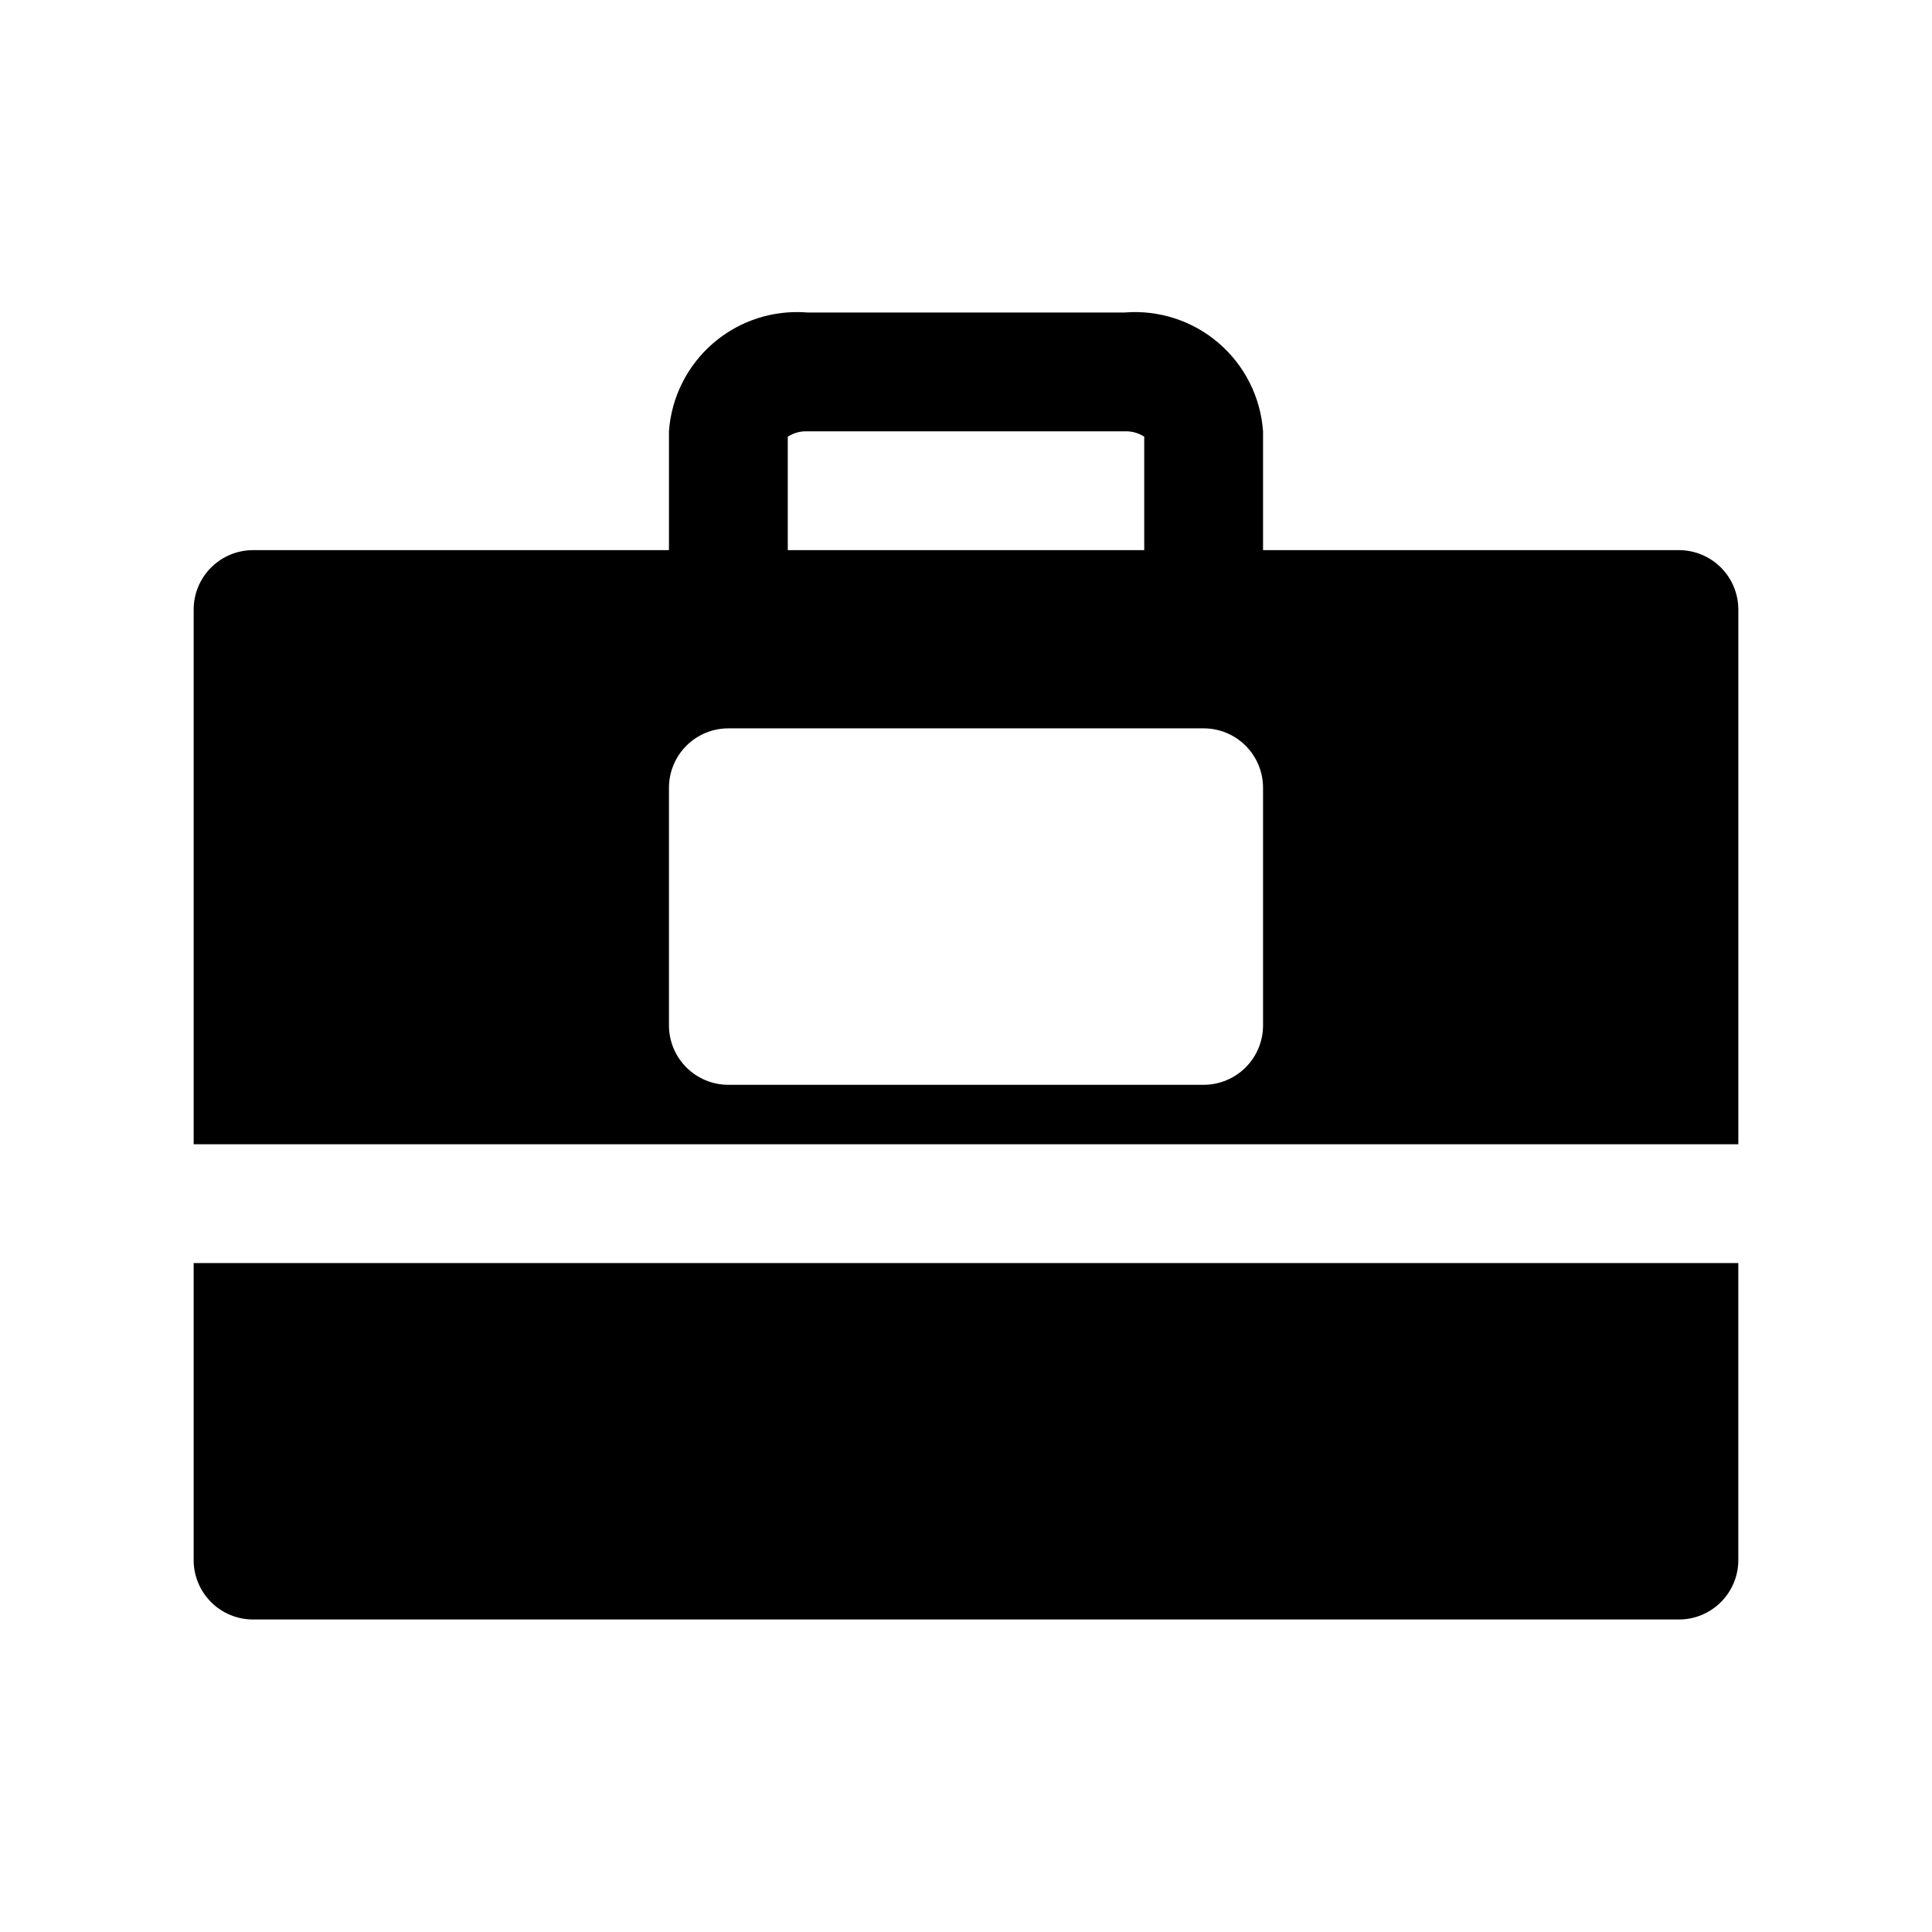 <?xml version="1.0" encoding="UTF-8"?>
<!-- Uploaded to: ICON Repo, www.iconrepo.com, Generator: ICON Repo Mixer Tools -->
<svg fill="#000000" width="800px" height="800px" version="1.1" viewBox="144 144 512 512" xmlns="http://www.w3.org/2000/svg">
 <g>
  <path d="m195.32 557.44c0 4.176 1.66 8.18 4.613 11.133 2.953 2.953 6.957 4.613 11.133 4.613h377.86c4.176 0 8.18-1.66 11.133-4.613 2.953-2.953 4.613-6.957 4.613-11.133v-78.719h-409.35z"/>
  <path d="m588.93 289.79h-110.21v-31.488c-0.645-9.059-4.883-17.48-11.773-23.398-6.891-5.914-15.859-8.824-24.91-8.09h-84.074c-9.051-0.734-18.02 2.176-24.91 8.09-6.891 5.918-11.129 14.34-11.773 23.398v31.488h-110.21c-4.176 0-8.18 1.66-11.133 4.613s-4.613 6.957-4.613 11.133v141.7h409.35v-141.7c0-4.176-1.66-8.18-4.613-11.133s-6.957-4.613-11.133-4.613zm-236.16-30.07c1.547-0.992 3.359-1.488 5.195-1.418h84.074c1.836-0.07 3.648 0.426 5.195 1.418v30.07h-94.465zm125.95 156.02c0 4.176-1.66 8.18-4.609 11.133-2.953 2.953-6.961 4.613-11.133 4.613h-125.95c-4.176 0-8.18-1.66-11.133-4.613s-4.613-6.957-4.613-11.133v-62.977c0-4.176 1.66-8.18 4.613-11.133 2.953-2.953 6.957-4.609 11.133-4.609h125.95c4.172 0 8.18 1.656 11.133 4.609 2.949 2.953 4.609 6.957 4.609 11.133z"/>
 </g>
</svg>